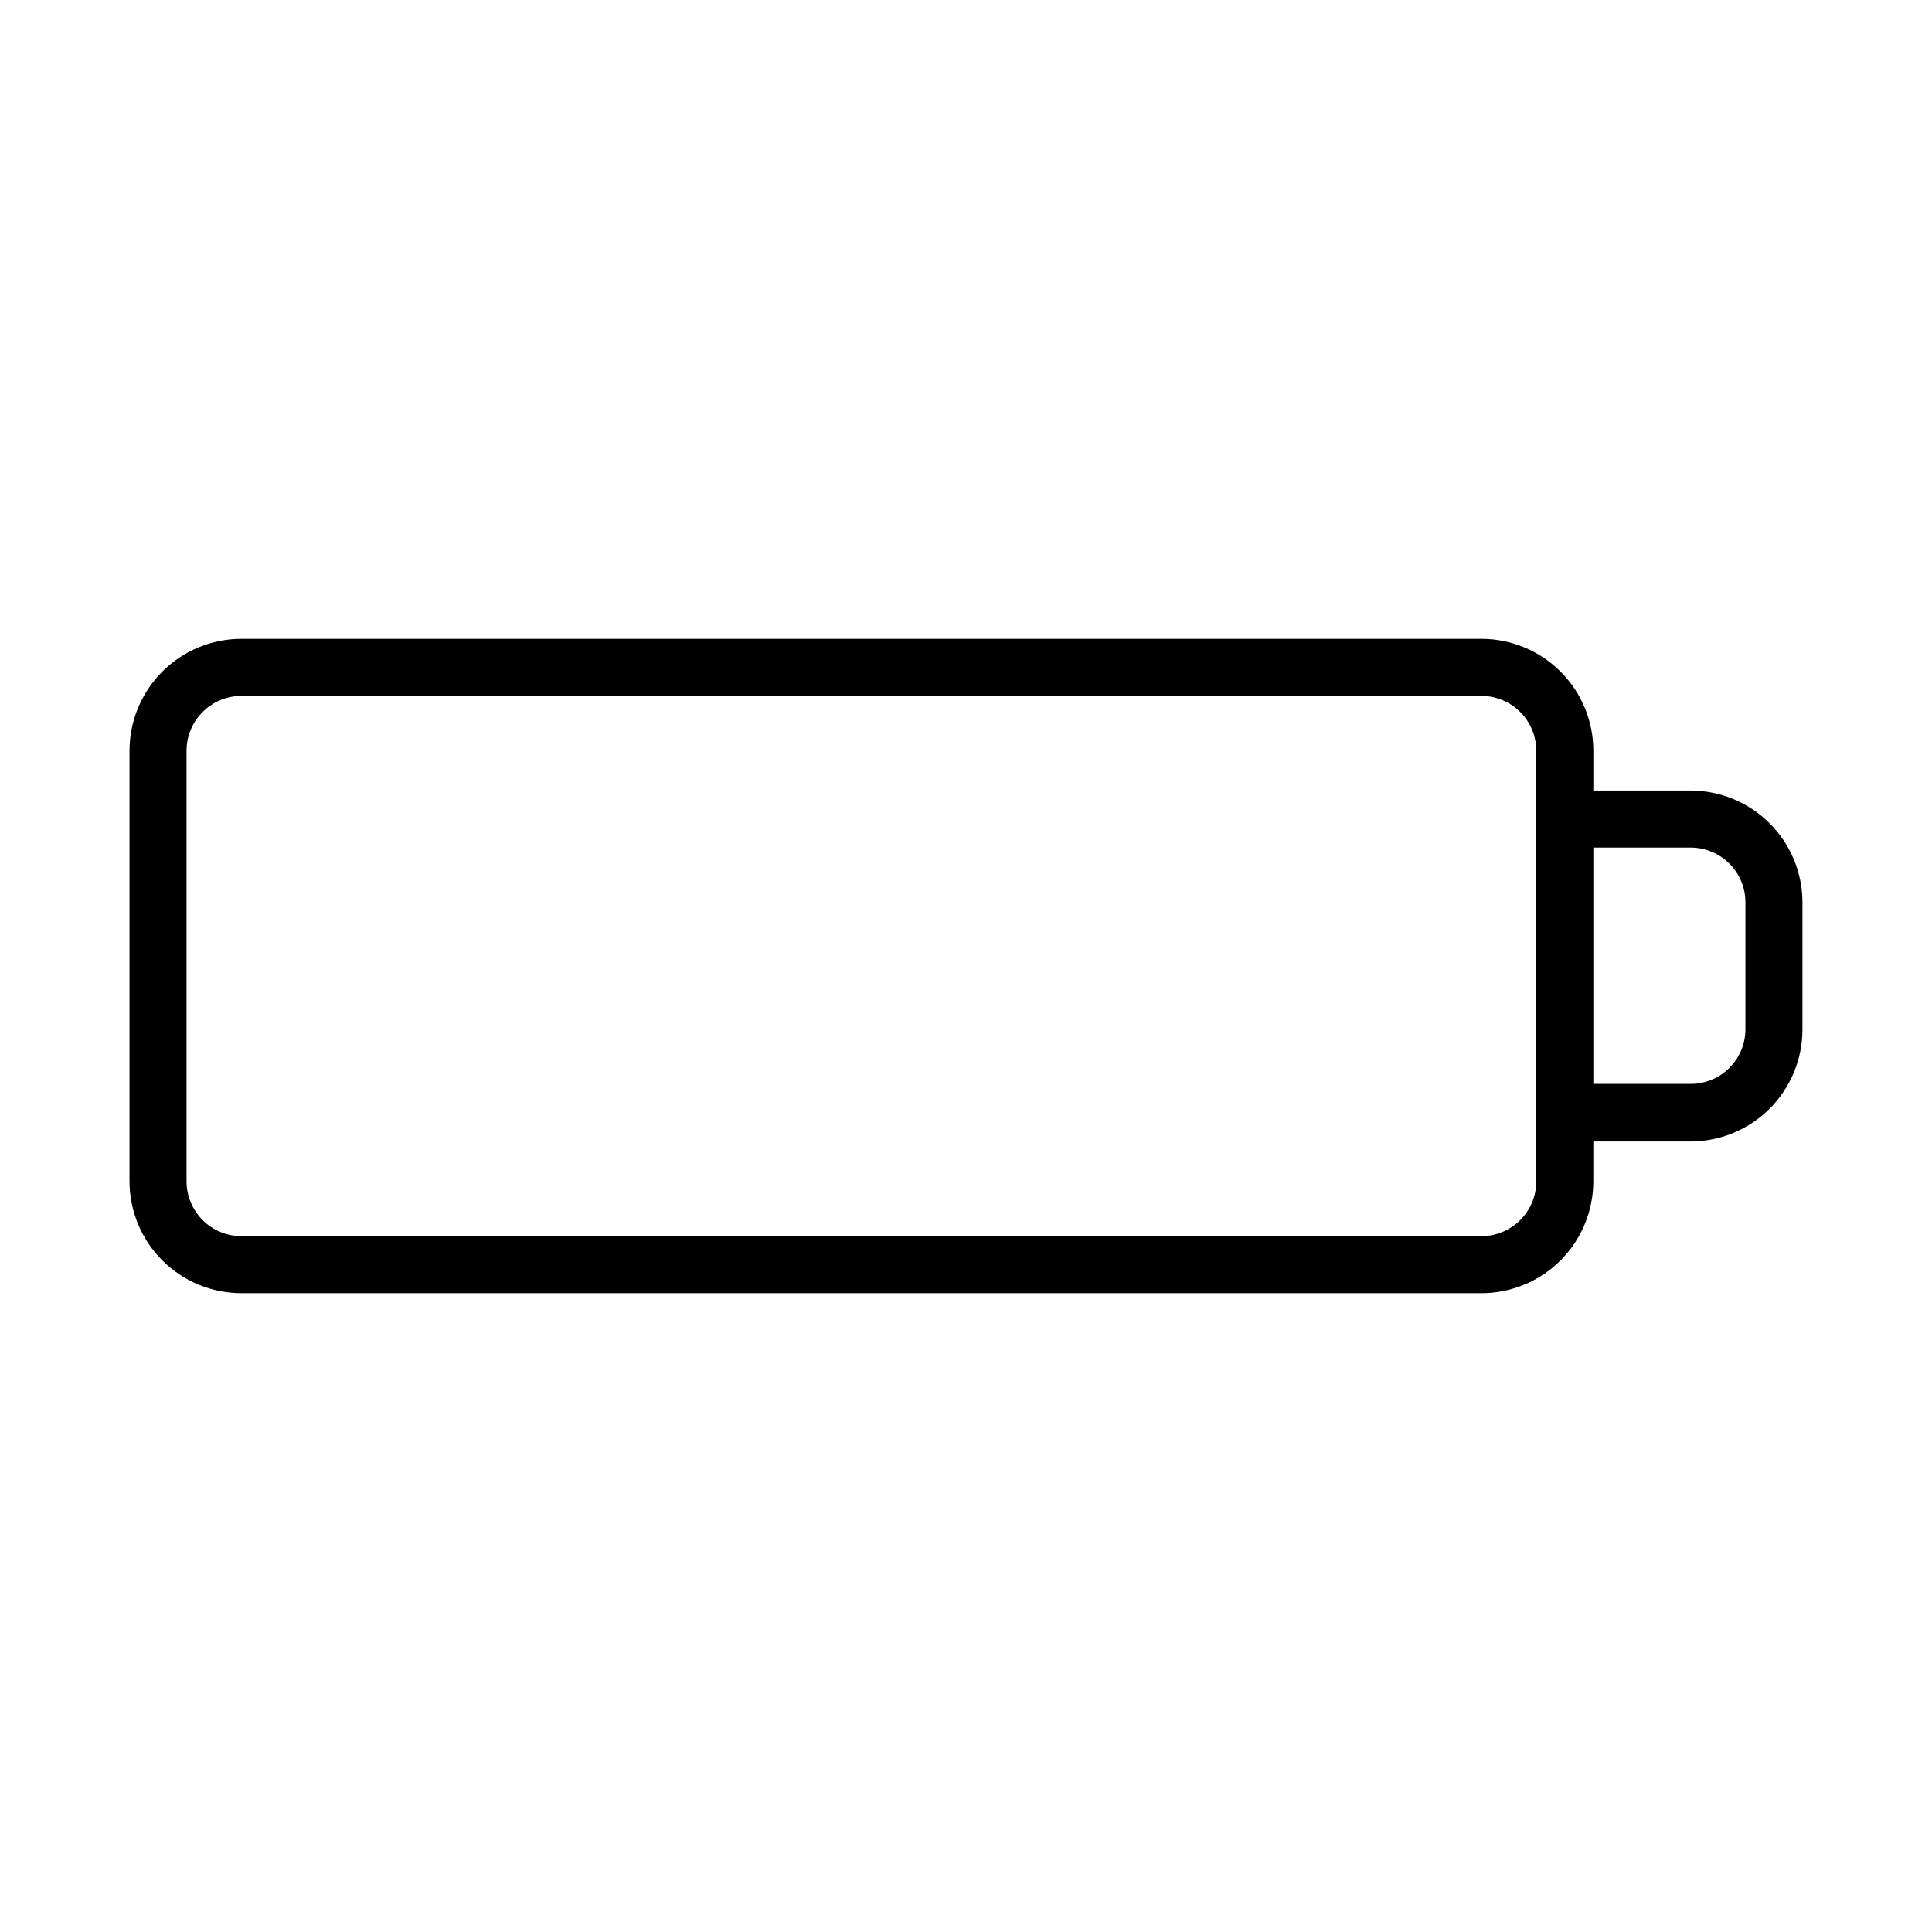 <?xml version="1.0" encoding="UTF-8"?>
<!-- Uploaded to: SVG Repo, www.svgrepo.com, Generator: SVG Repo Mixer Tools -->
<svg fill="#000000" width="800px" height="800px" version="1.1" viewBox="144 144 512 512" xmlns="http://www.w3.org/2000/svg">
 <path d="m592.05 353.5h-25.797v-10.527c0-7.863-3.117-15.402-8.672-20.965-5.555-5.566-13.09-8.699-20.949-8.711h-328.69c-7.859 0.012-15.395 3.144-20.949 8.711-5.555 5.562-8.672 13.102-8.672 20.965v114.06c0 7.859 3.117 15.398 8.672 20.965 5.555 5.562 13.09 8.695 20.949 8.707h328.48c7.898 0.043 15.484-3.066 21.082-8.637 5.598-5.57 8.742-13.141 8.742-21.035v-10.531h26c7.816-0.066 15.293-3.215 20.801-8.762 5.508-5.547 8.605-13.043 8.621-20.863v-33.754c-0.016-7.852-3.141-15.379-8.691-20.934-5.555-5.551-13.082-8.676-20.934-8.691zm-40.91 103.54c0 3.852-1.527 7.547-4.246 10.277-2.719 2.727-6.41 4.269-10.262 4.281h-328.69c-3.852-0.012-7.543-1.555-10.262-4.281-2.719-2.731-4.246-6.426-4.246-10.277v-114.06c0-3.856 1.527-7.551 4.246-10.277 2.719-2.731 6.41-4.269 10.262-4.285h328.48c3.887-0.039 7.629 1.477 10.395 4.211 2.762 2.734 4.316 6.461 4.316 10.352zm55.418-40.305c0 3.848-1.527 7.539-4.246 10.258-2.723 2.723-6.414 4.25-10.262 4.25h-25.797v-62.625h26c3.812 0.055 7.449 1.605 10.129 4.32 2.676 2.719 4.18 6.379 4.176 10.191z"/>
</svg>